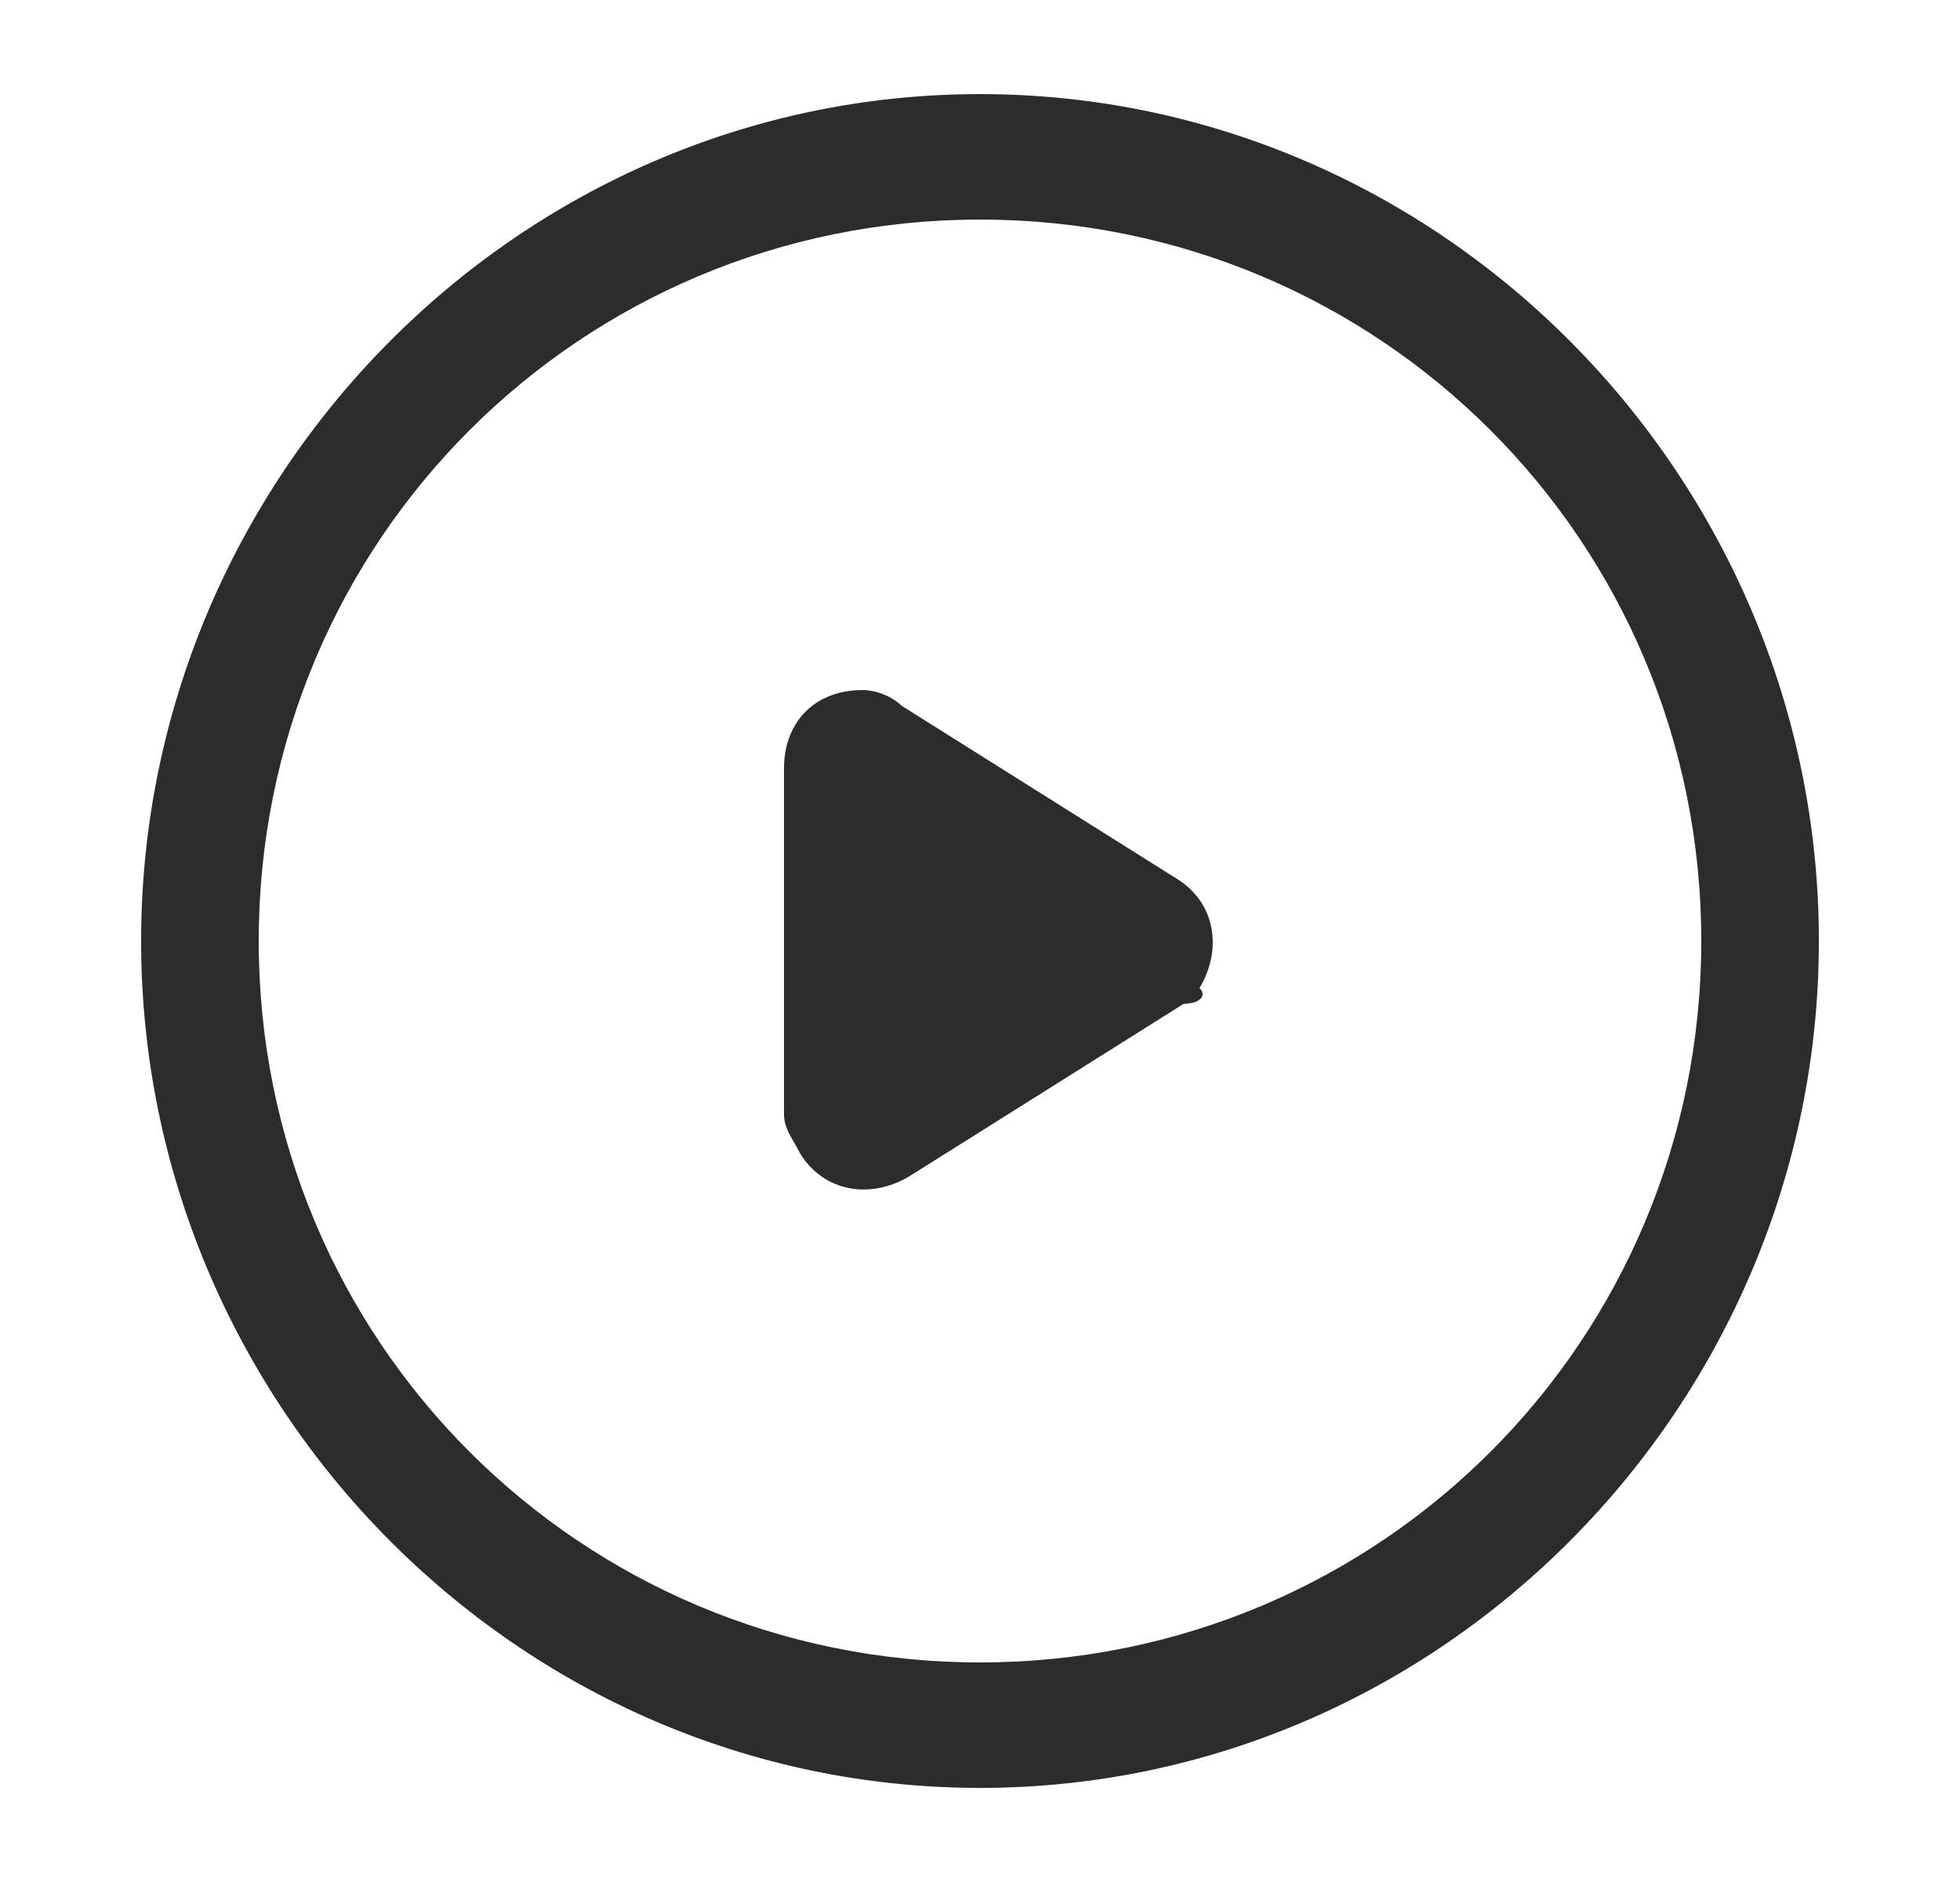 <?xml version="1.0" encoding="utf-8"?>
<!-- Generator: Adobe Illustrator 23.1.0, SVG Export Plug-In . SVG Version: 6.00 Build 0)  -->
<svg version="1.1" id="图层_1" xmlns="http://www.w3.org/2000/svg" xmlns:xlink="http://www.w3.org/1999/xlink" x="0px" y="0px"
	 viewBox="0 0 25 24" style="enable-background:new 0 0 25 24;" xml:space="preserve">
<style type="text/css">
	.st0{fill-rule:evenodd;clip-rule:evenodd;fill:#2C2C2C;}
	.st1{fill:#2C2C2C;}
</style>
<title>common/play/line</title>
<g id="Triangle">
	<path class="st0" d="M15.1,12.8L11.6,15c-0.5,0.3-1.1,0.2-1.4-0.3c-0.1-0.2-0.2-0.3-0.2-0.5V9.8c0-0.6,0.4-1,1-1
		c0.2,0,0.4,0.1,0.5,0.2l3.5,2.2c0.5,0.3,0.6,0.9,0.3,1.4C15.4,12.7,15.3,12.8,15.1,12.8z"/>
</g>
<g id="Stroke-1">
	<path class="st1" d="M12.5,22.8C6.6,22.8,1.8,17.9,1.8,12S6.6,1.2,12.5,1.2S23.2,6.1,23.2,12S18.4,22.8,12.5,22.8z M12.5,2.8
		c-5.1,0-9.2,4.1-9.2,9.2s4.1,9.2,9.2,9.2s9.2-4.1,9.2-9.2S17.6,2.8,12.5,2.8z"/>
</g>
</svg>
